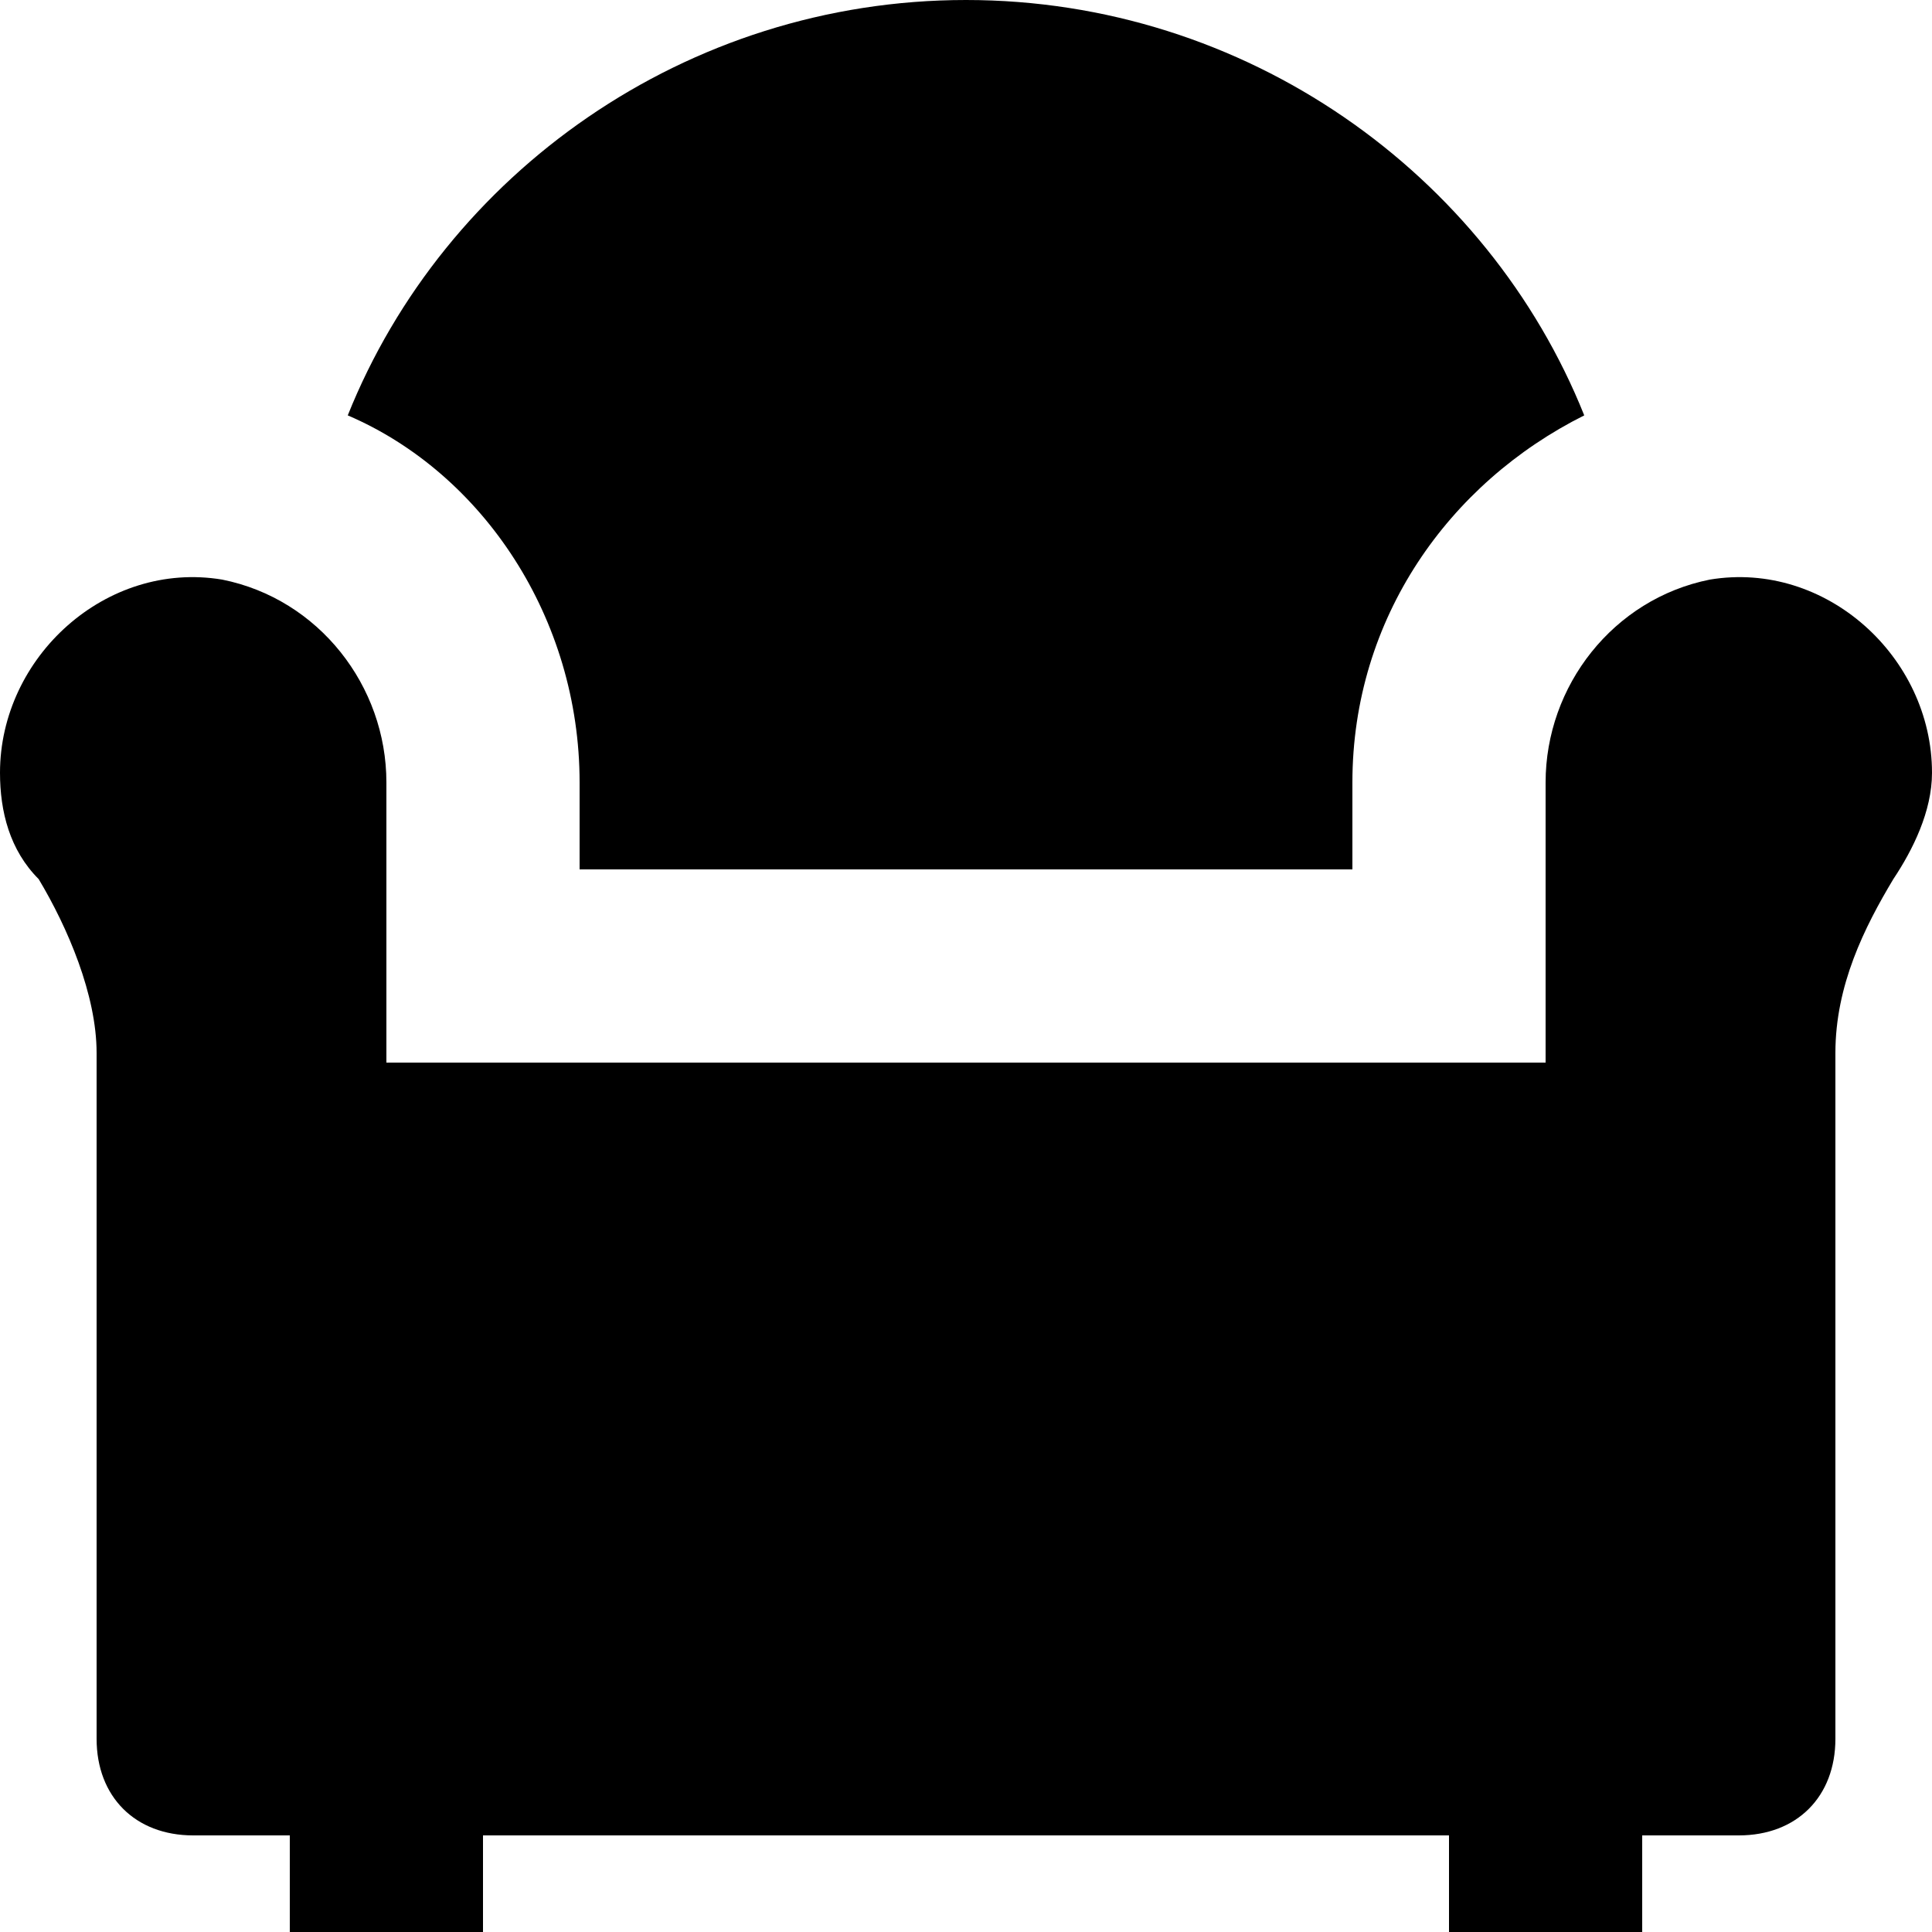 <?xml version="1.0" encoding="UTF-8"?>
<svg width="23px" height="23px" viewBox="0 0 23 23" version="1.1" xmlns="http://www.w3.org/2000/svg" xmlns:xlink="http://www.w3.org/1999/xlink">
    <!-- Generator: Sketch 45 (43475) - http://www.bohemiancoding.com/sketch -->
    <title>komfort</title>
    <desc>Created with Sketch.</desc>
    <defs></defs>
    <g id="Desktop" stroke="none" stroke-width="1" fill="none" fill-rule="evenodd">
        <g id="06_Service" transform="translate(-63, -307)" fill-rule="nonzero" fill="#000000">
            <g id="komfort" transform="translate(63, 307)">
                <g id="Group">
                    <path d="M20.355,6.9 C19.205,7.13 18.4,8.165 18.4,9.315 L18.4,12.65 L4.6,12.65 L4.6,9.315 C4.6,8.165 3.795,7.13 2.645,6.9 C1.265,6.67 0,7.82 0,9.2 C0,9.66 0.115,10.12 0.46,10.465 C0.805,11.04 1.15,11.845 1.15,12.535 L1.15,20.7 C1.15,21.39 1.61,21.85 2.3,21.85 L3.22,21.85 L3.22,21.85 L3.45,21.85 L3.45,23 L5.75,23 L5.75,21.85 L17.25,21.85 L17.25,23 L19.55,23 L19.55,21.85 L19.55,21.85 L19.55,21.85 L20.7,21.85 C21.39,21.85 21.85,21.39 21.85,20.7 L21.85,12.535 C21.85,11.73 22.195,11.04 22.54,10.465 C22.77,10.12 23,9.66 23,9.2 C23,7.82 21.735,6.67 20.355,6.9 Z" id="Shape"></path>
                    <path d="M6.9,9.315 L6.9,10.35 L16.1,10.35 L16.1,9.315 C16.1,7.36 17.25,5.75 18.86,4.945 C17.71,2.07 14.835,0 11.5,0 C8.165,0 5.29,2.07 4.14,4.945 C5.75,5.635 6.9,7.36 6.9,9.315 Z" id="Shape"></path>
                </g>
            </g>
        </g>
    </g>
</svg>